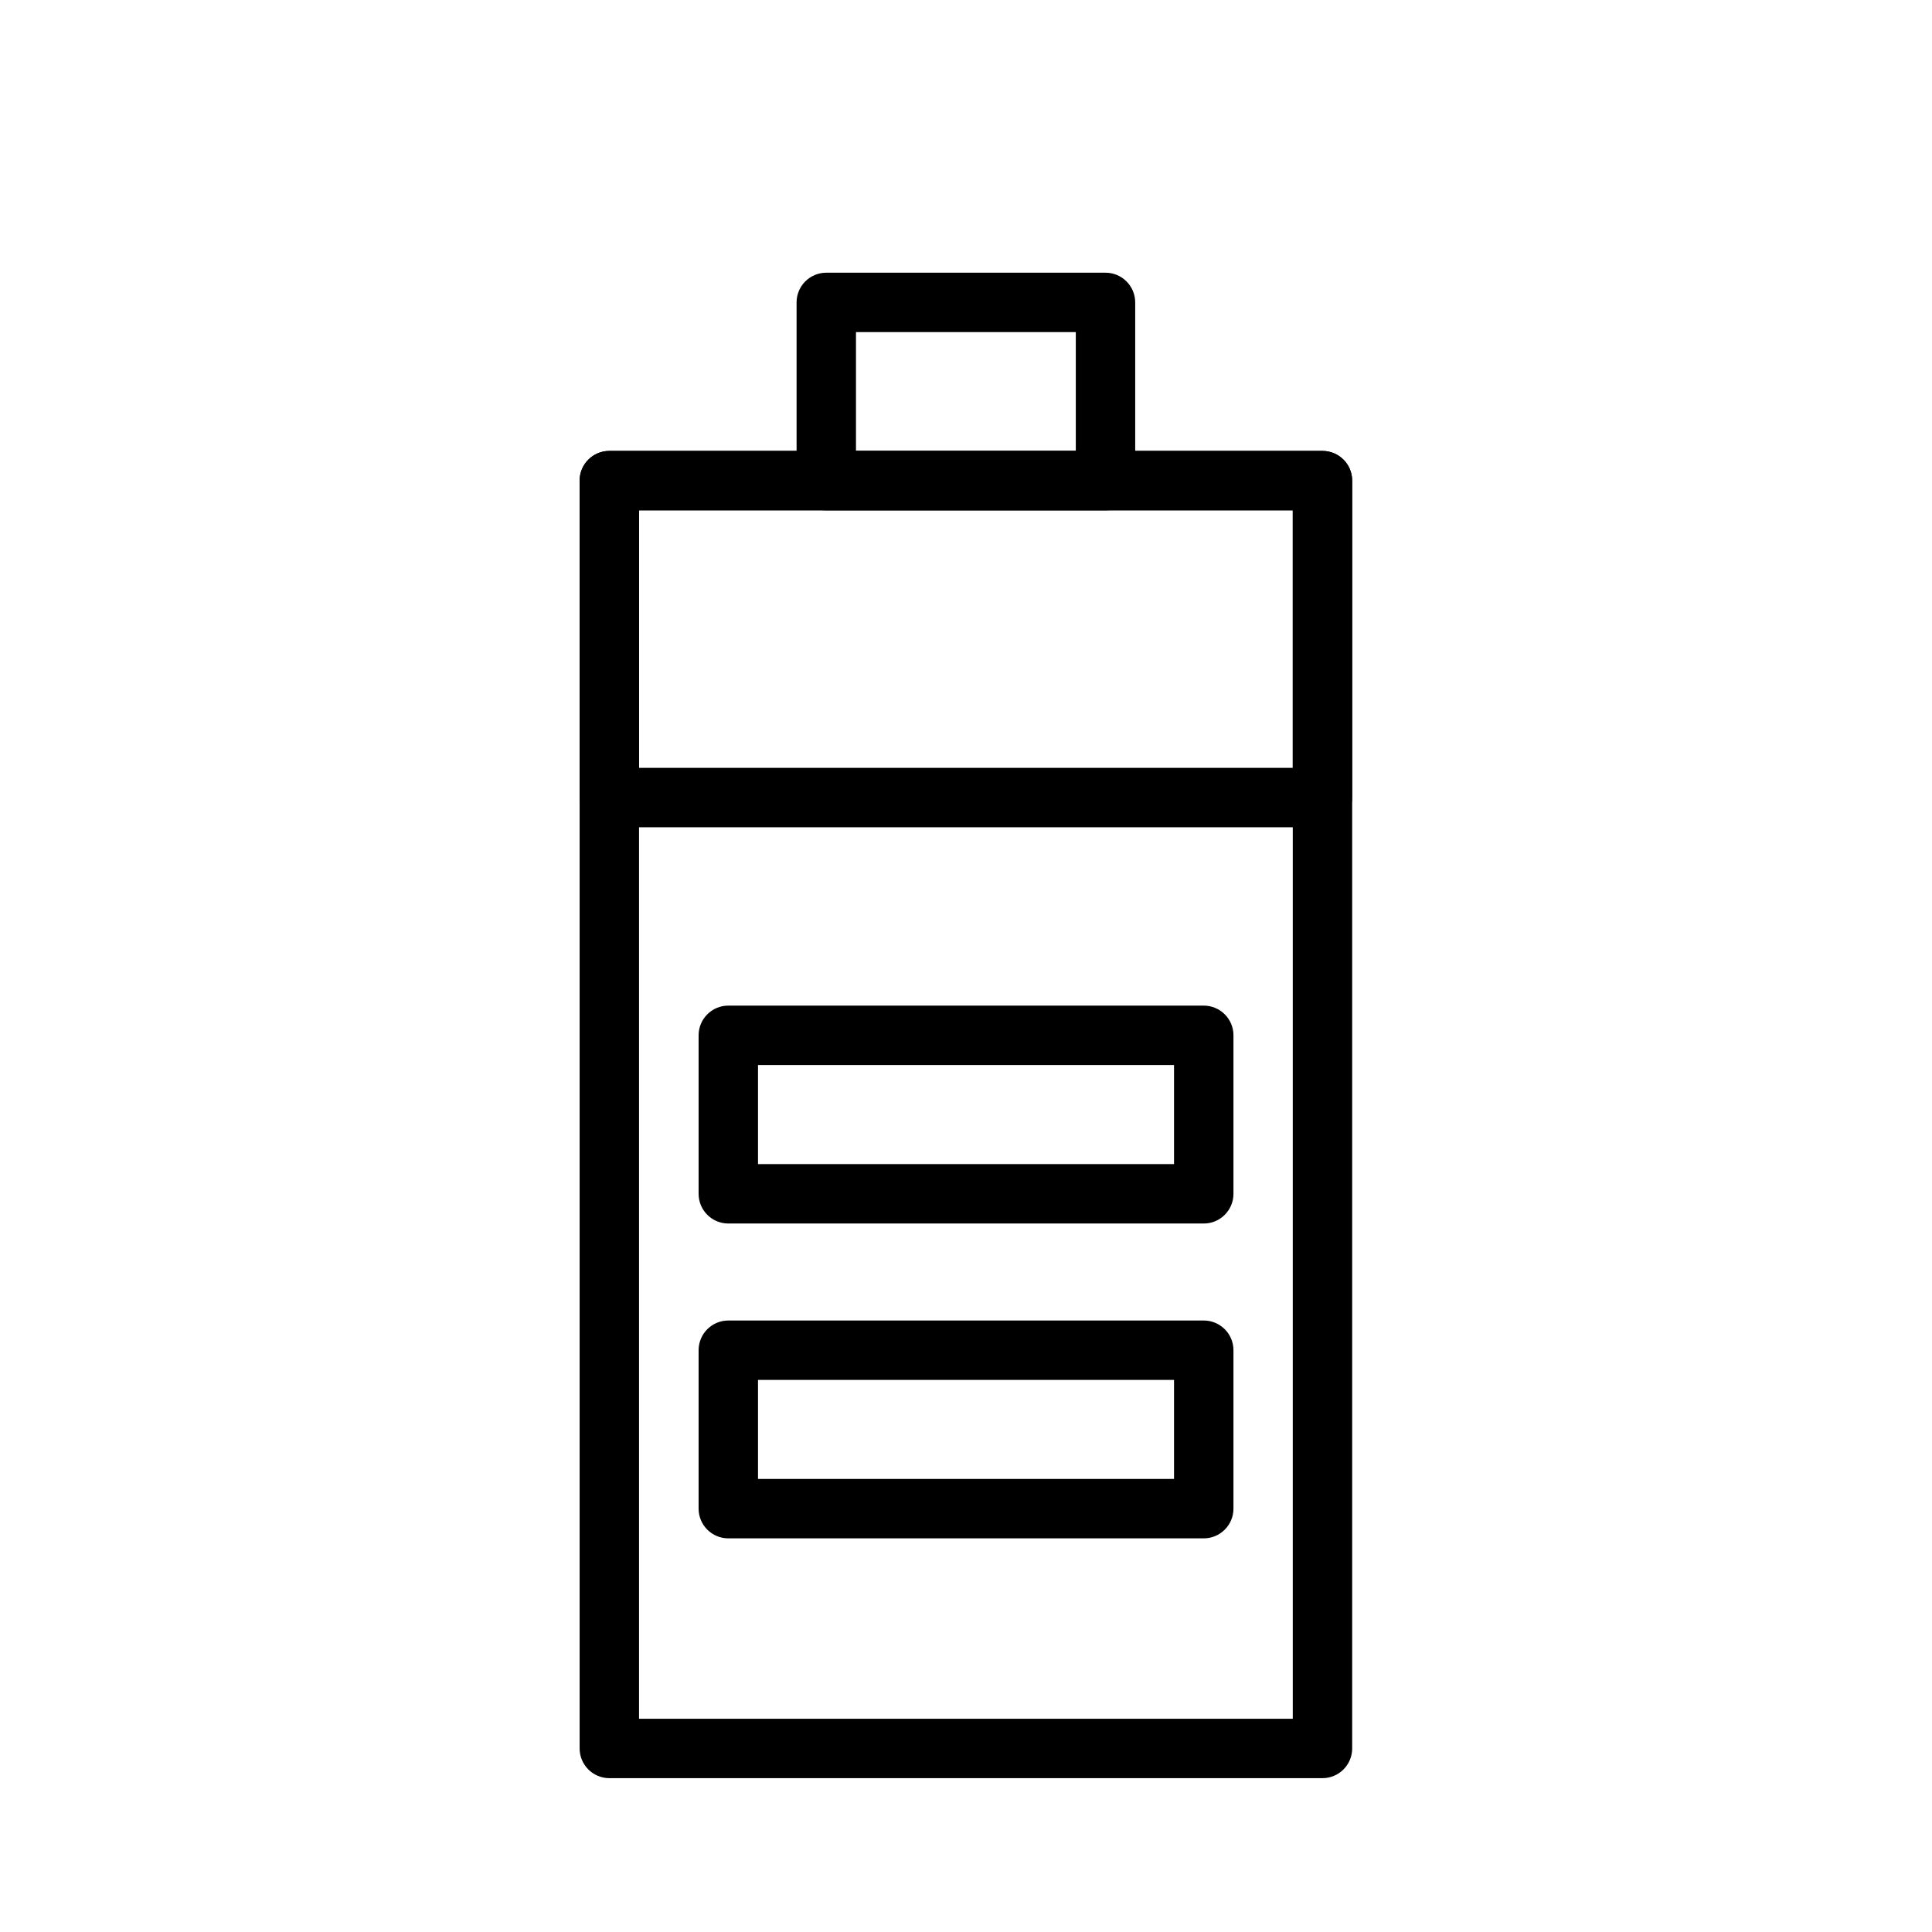 <?xml version="1.0" encoding="UTF-8"?>
<!-- Uploaded to: ICON Repo, www.svgrepo.com, Generator: ICON Repo Mixer Tools -->
<svg fill="#000000" width="800px" height="800px" version="1.1" viewBox="144 144 512 512" xmlns="http://www.w3.org/2000/svg">
 <g fill-rule="evenodd">
  <path d="m502.34 271.37c0-4.344-3.527-7.871-7.871-7.871h-188.99c-4.344 0-7.871 3.527-7.871 7.871v335.99c0 4.344 3.527 7.871 7.871 7.871h188.99c4.344 0 7.871-3.527 7.871-7.871zm-188.99 7.871v320.25h173.25v-320.25z"/>
  <path d="m444.84 224.14c0-4.344-3.527-7.871-7.871-7.871h-73.996c-4.344 0-7.871 3.527-7.871 7.871v47.23c0 4.344 3.527 7.871 7.871 7.871h73.996c4.344 0 7.871-3.527 7.871-7.871zm-73.996 7.871v31.488h58.254v-31.488z"/>
  <path d="m502.34 271.37c0-4.344-3.527-7.871-7.871-7.871h-188.99c-4.344 0-7.871 3.527-7.871 7.871v83.996c0 4.359 3.527 7.871 7.871 7.871h188.99c4.344 0 7.871-3.512 7.871-7.871zm-188.99 7.871v68.25h173.25v-68.25z"/>
  <path d="m470.88 418.37c0-4.344-3.527-7.871-7.871-7.871h-126c-4.344 0-7.871 3.527-7.871 7.871v42.004c0 4.344 3.527 7.871 7.871 7.871h126c4.344 0 7.871-3.527 7.871-7.871zm-126 7.871v26.262h110.25v-26.262z"/>
  <path d="m470.88 501.82c0-4.344-3.527-7.871-7.871-7.871h-126c-4.344 0-7.871 3.527-7.871 7.871v41.988c0 4.344 3.527 7.871 7.871 7.871h126c4.344 0 7.871-3.527 7.871-7.871zm-126 7.871v26.246h110.25v-26.246z"/>
 </g>
</svg>